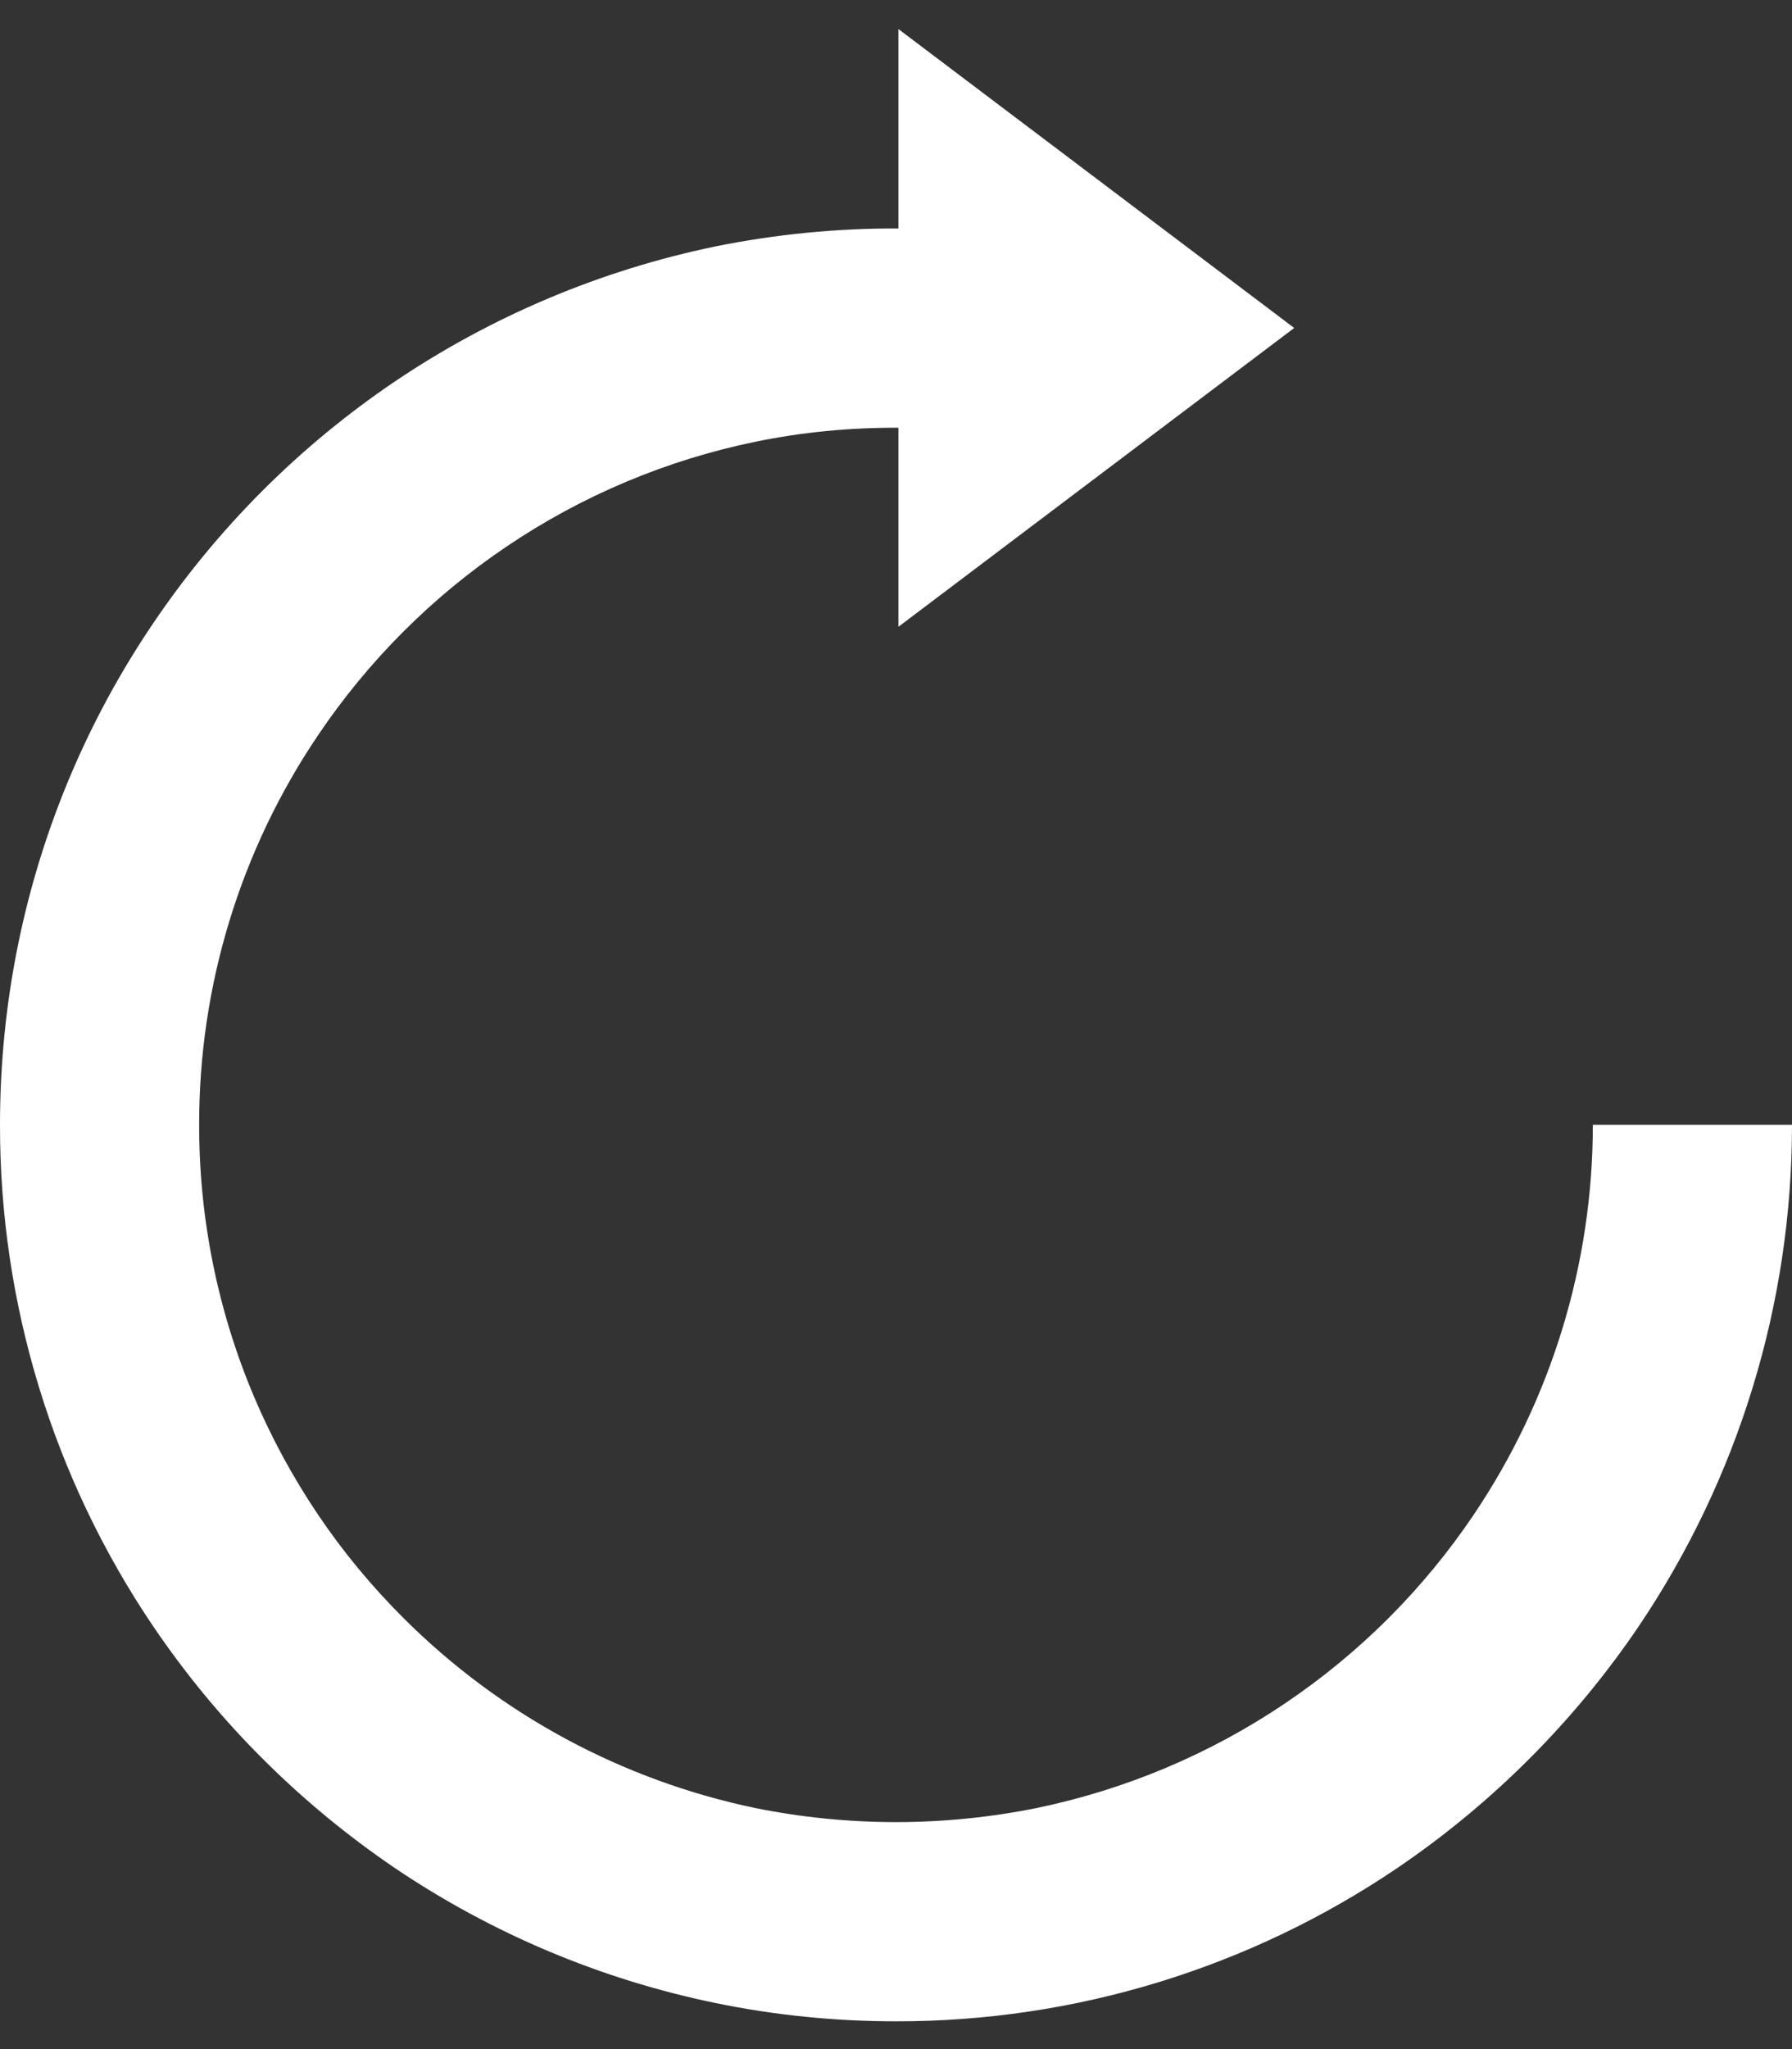 <svg width="14" height="16" viewBox="0 0 14 16" fill="none" xmlns="http://www.w3.org/2000/svg">
<rect x="0" y="0" width="14" height="16" fill="#333333" stroke="none"/>
<path d="M0.142 7.372C0.325 6.476 0.683 5.625 1.196 4.868C1.699 4.123 2.341 3.481 3.086 2.978C3.844 2.467 4.695 2.109 5.59 1.924C6.06 1.829 6.539 1.782 7.019 1.784V0.227L10.111 2.561L7.019 4.894V3.34C6.643 3.338 6.267 3.374 5.903 3.449C5.207 3.592 4.546 3.87 3.957 4.268C3.377 4.659 2.877 5.159 2.486 5.739C1.878 6.638 1.554 7.698 1.556 8.783C1.555 9.511 1.7 10.232 1.983 10.902C2.12 11.226 2.288 11.535 2.484 11.826C2.68 12.117 2.904 12.387 3.152 12.634C3.905 13.386 4.86 13.901 5.902 14.118C6.626 14.264 7.372 14.264 8.097 14.118C8.793 13.974 9.454 13.696 10.043 13.298C10.623 12.907 11.122 12.408 11.513 11.828C12.12 10.928 12.444 9.868 12.444 8.783H14C14 10.178 13.583 11.541 12.803 12.698C12.299 13.442 11.658 14.083 10.915 14.587C9.759 15.369 8.395 15.785 7 15.783C6.526 15.783 6.053 15.736 5.589 15.64C4.694 15.456 3.844 15.098 3.086 14.587C2.715 14.335 2.368 14.049 2.051 13.732C1.733 13.415 1.447 13.068 1.195 12.696C0.414 11.541 -0.002 10.178 1.14441e-05 8.783C-0 8.309 0.047 7.836 0.142 7.372Z" fill="white"/>
</svg>
